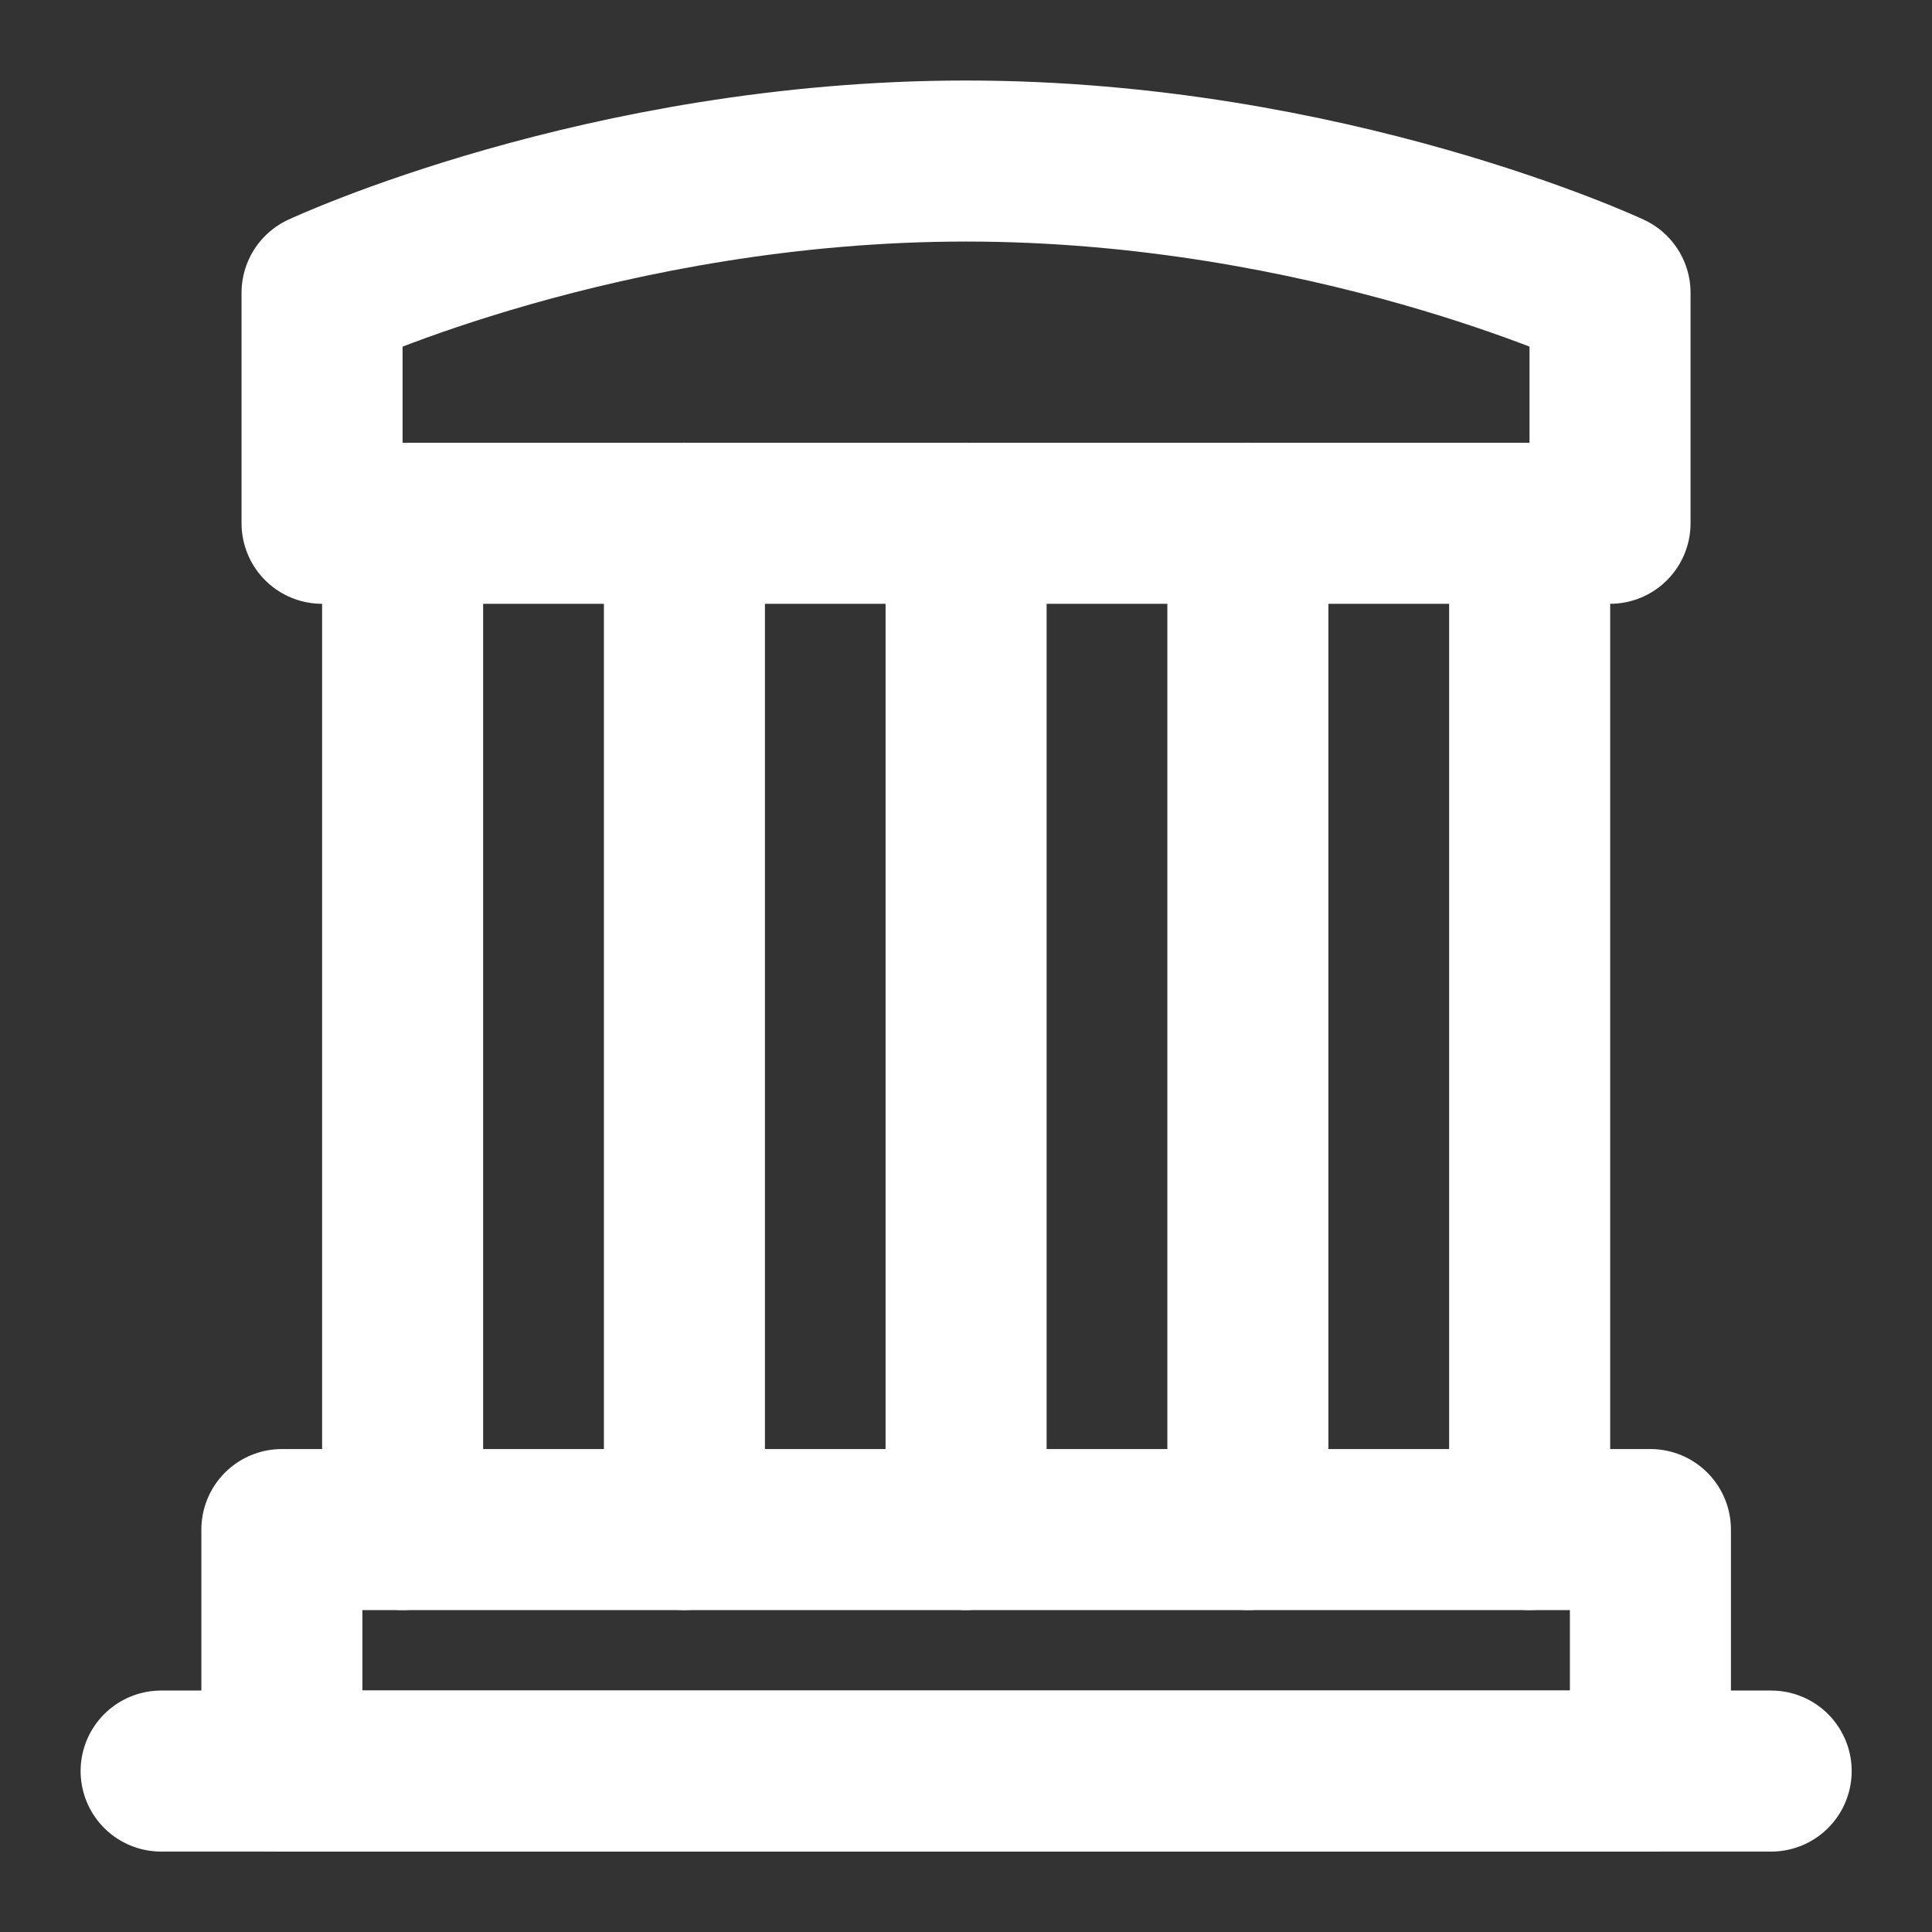<?xml version="1.0" encoding="UTF-8"?> <svg xmlns="http://www.w3.org/2000/svg" width="20" height="20" viewBox="0 0 20 20" fill="none"><rect x="0" y="0" width="20" height="20" fill="#333333" stroke="none"/><g clip-path="url(#clip0_2022_4438)"><path d="M1.668 18.334H18.335" stroke="white" stroke-width="1.667" stroke-linecap="round" stroke-linejoin="round"></path><path d="M3.334 3.031C3.334 3.031 6.251 1.667 10.001 1.667C13.751 1.667 16.667 3.031 16.667 3.031V5.417H3.334V3.031Z" stroke="white" stroke-width="1.667" stroke-linejoin="round"></path><path d="M4.168 5.417V15.834M7.085 5.417V15.834M10.001 5.417V15.834M12.918 5.417V15.834M15.835 5.417V15.834" stroke="white" stroke-width="1.667" stroke-linecap="round" stroke-linejoin="round"></path><path d="M2.918 15.834H17.085V18.334H2.918V15.834Z" stroke="white" stroke-width="1.667" stroke-linejoin="round"></path></g><defs><clipPath id="clip0_2022_4438"><rect width="20" height="20" fill="white"></rect></clipPath></defs></svg> 
